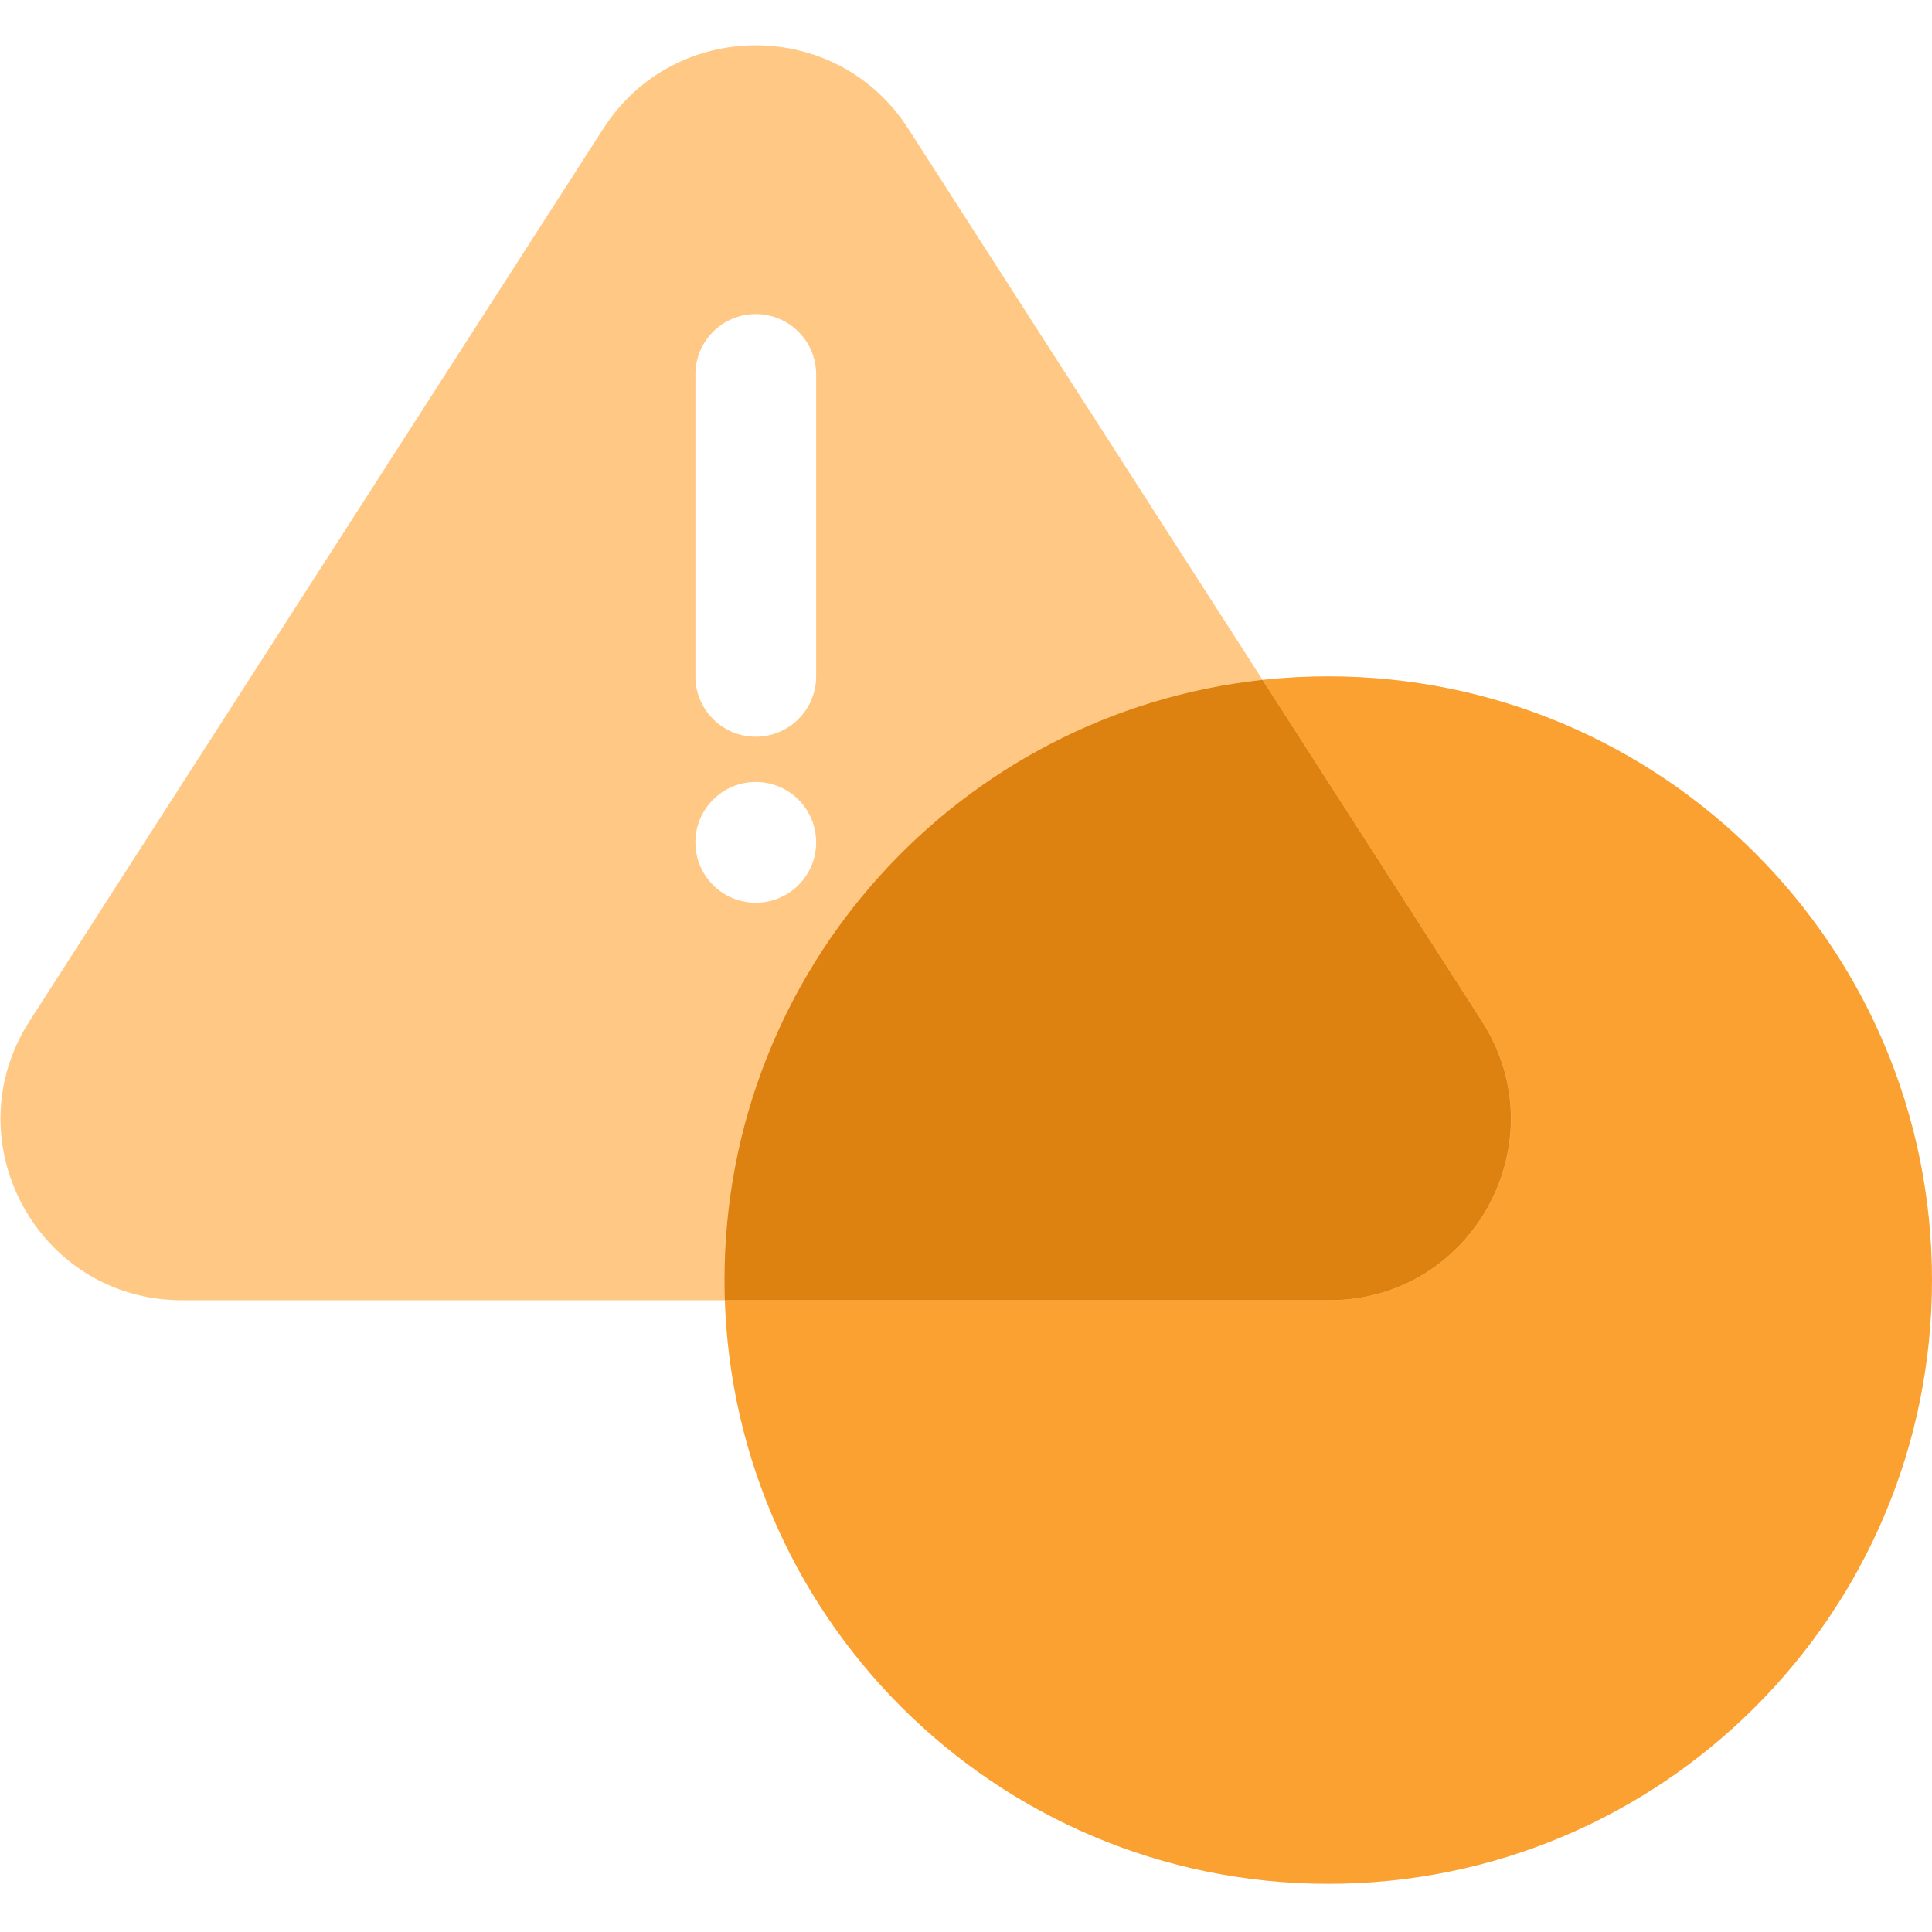 <svg width="32" height="32" viewBox="0 0 32 32" fill="none" xmlns="http://www.w3.org/2000/svg">
<path d="M32 21.202C32 26.725 27.523 31.202 22 31.202C16.477 31.202 12 26.725 12 21.202C12 15.679 16.477 11.202 22 11.202C27.523 11.202 32 15.679 32 21.202Z" fill="#FBA131"/>
<path fill-rule="evenodd" clip-rule="evenodd" d="M15.041 2.128C13.86 0.291 11.175 0.291 9.994 2.128L0.489 16.913C-0.794 18.91 0.639 21.536 3.013 21.536H22.023C24.396 21.536 25.83 18.91 24.546 16.913L15.041 2.128ZM12.518 5.202C13.07 5.202 13.518 5.65 13.518 6.202V11.202C13.518 11.755 13.07 12.202 12.518 12.202C11.965 12.202 11.518 11.755 11.518 11.202V6.202C11.518 5.65 11.965 5.202 12.518 5.202ZM12.518 12.952C13.07 12.952 13.518 13.4 13.518 13.952C13.518 14.505 13.07 14.952 12.518 14.952C11.965 14.952 11.518 14.505 11.518 13.952C11.518 13.4 11.965 12.952 12.518 12.952Z" fill="#FFC985"/>
<path fill-rule="evenodd" clip-rule="evenodd" d="M20.911 11.261L24.544 16.913C25.828 18.909 24.394 21.535 22.021 21.535H12.005C12.002 21.425 12 21.314 12 21.202C12 16.047 15.9 11.804 20.911 11.261Z" fill="#DD8211"/>
</svg>
